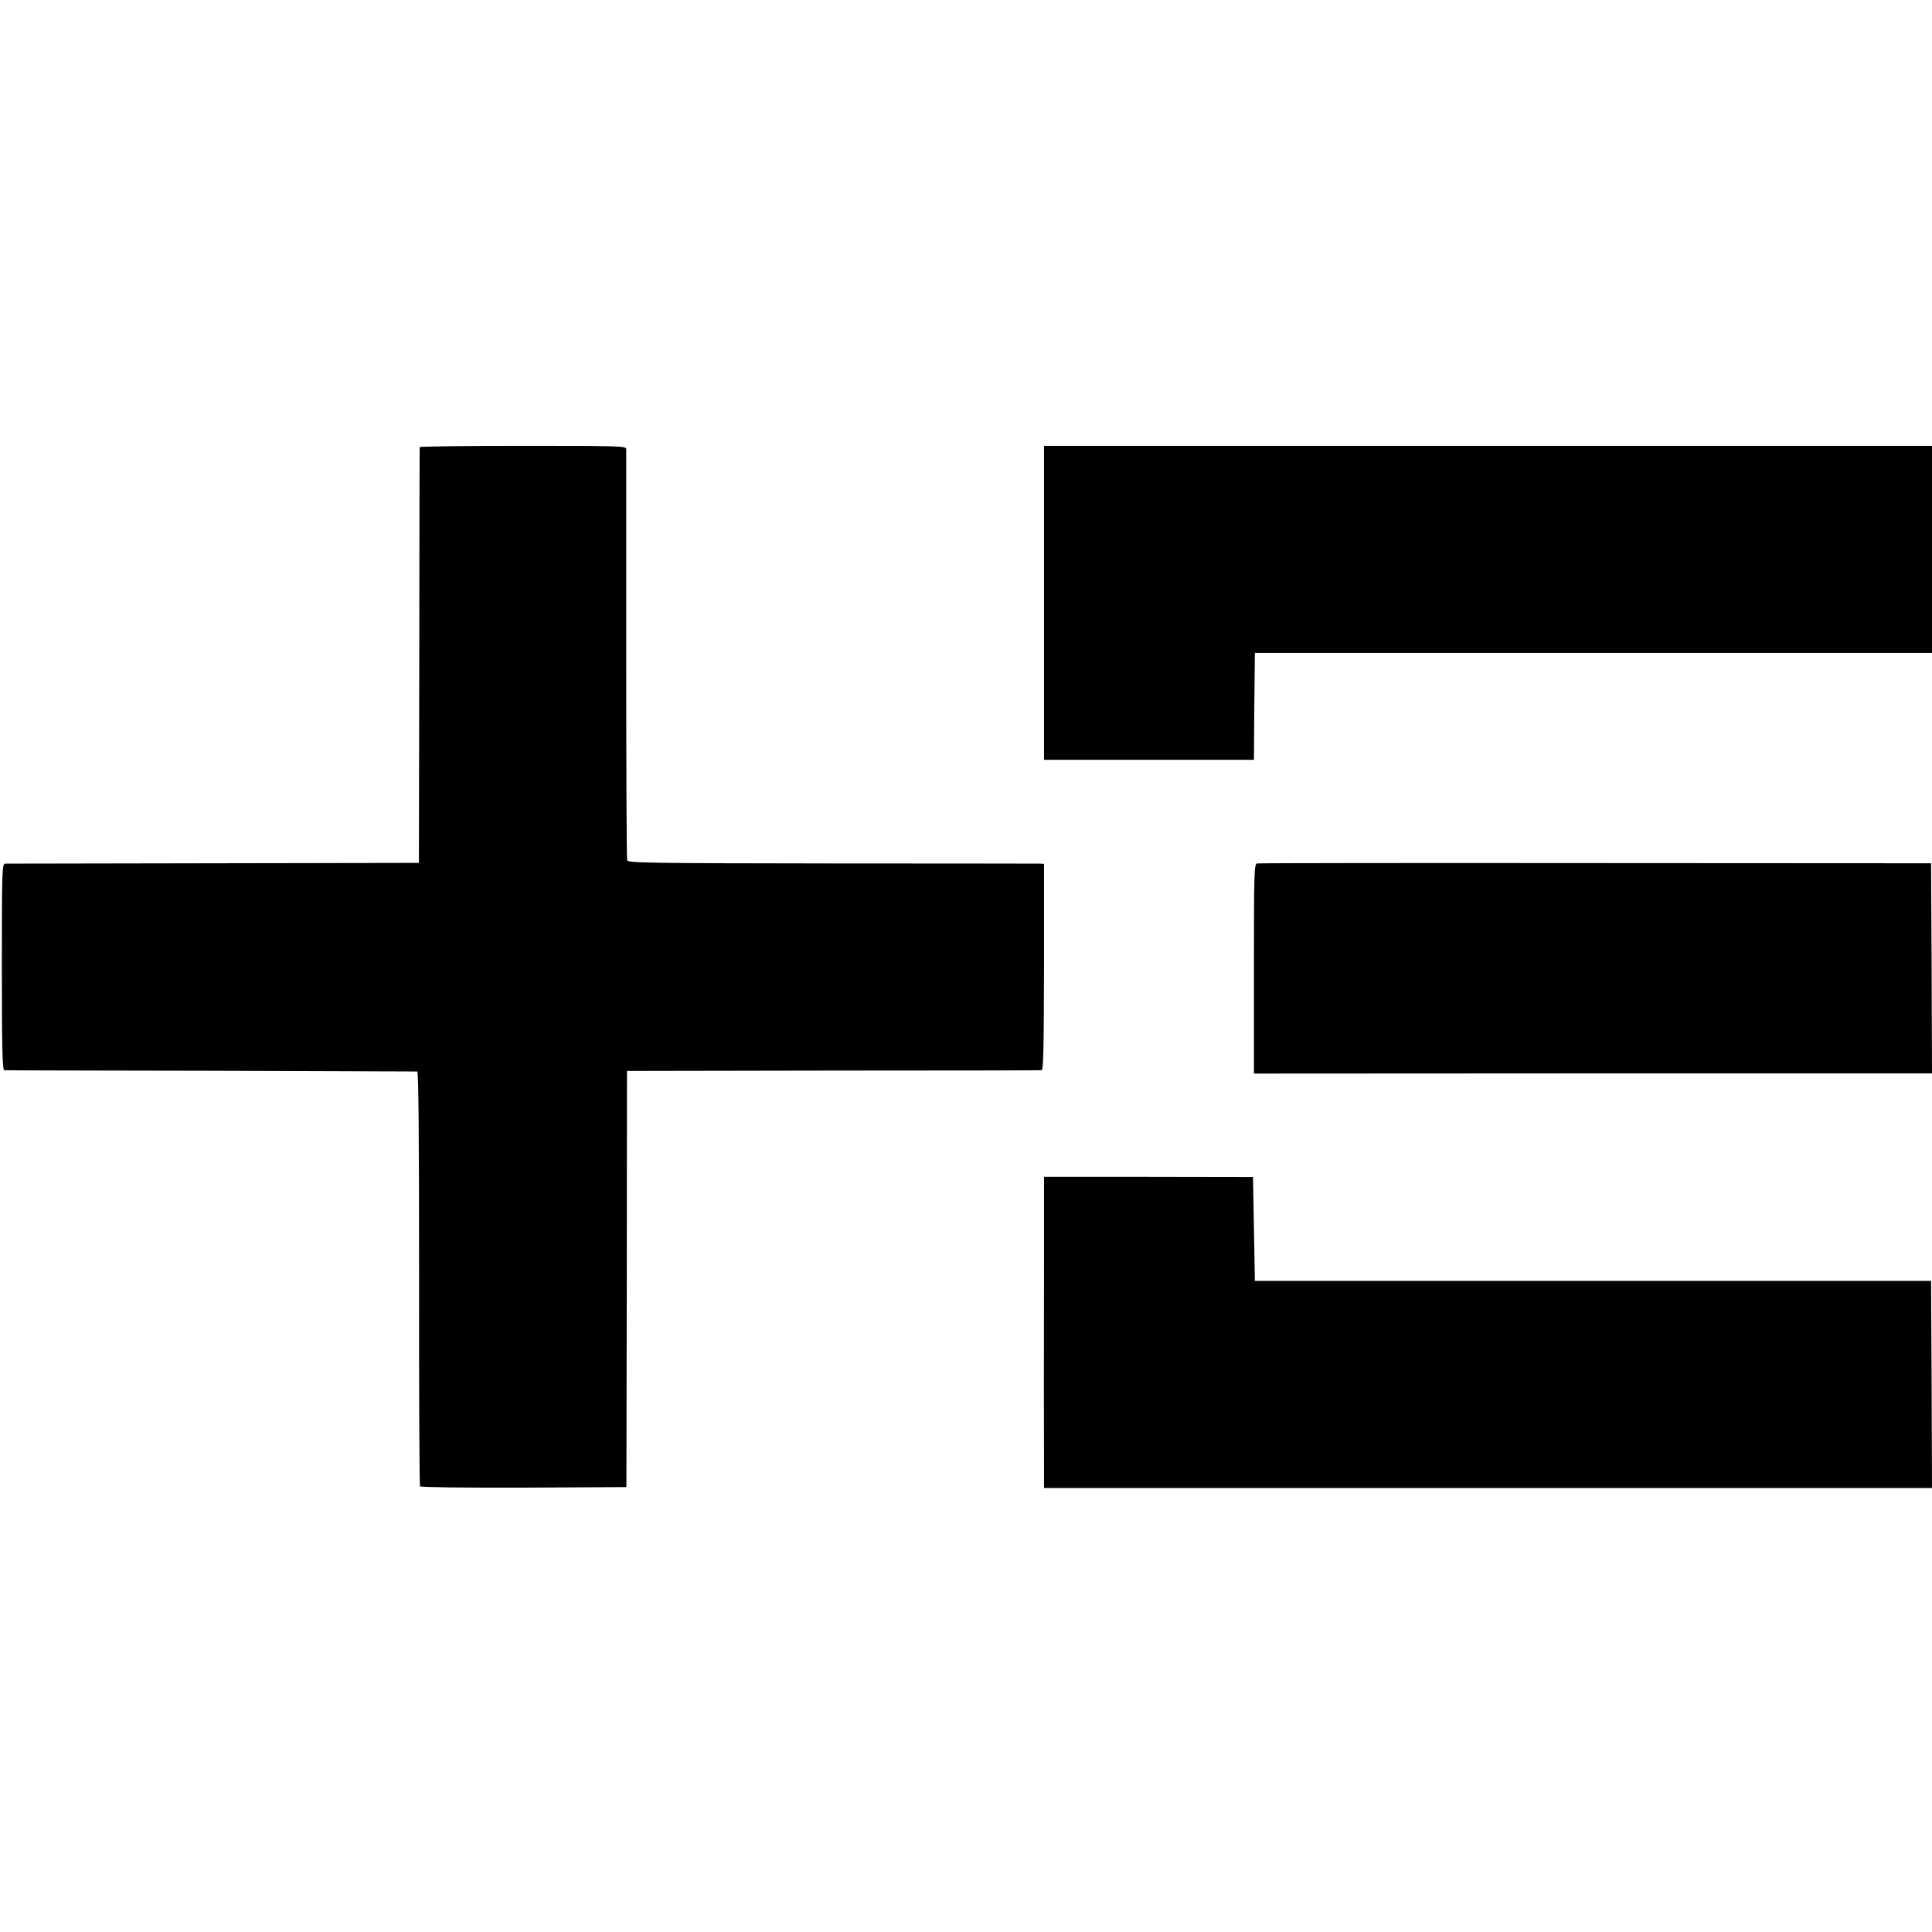 <?xml version="1.0" standalone="no"?>
<!DOCTYPE svg PUBLIC "-//W3C//DTD SVG 20010904//EN"
 "http://www.w3.org/TR/2001/REC-SVG-20010904/DTD/svg10.dtd">
<svg version="1.0" xmlns="http://www.w3.org/2000/svg"
 width="1040pt" height="1040pt" viewBox="0 0 1040 1040"
 preserveAspectRatio="xMidYMid meet">
<g transform="translate(0,1040) scale(0.1,-0.1)"
fill="#000000" stroke="none">
<path d="M2259 7993 c0 -5 -2 -510 -2 -1123 l-2 -1115 -1105 -2 c-608 -1
-1113 -2 -1122 -2 -17 -1 -18 -34 -18 -556 0 -437 3 -555 13 -556 6 -1 507 -2
1112 -3 605 -2 1105 -4 1111 -4 7 -2 10 -336 10 -1113 -1 -611 2 -1115 5
-1120 3 -5 232 -8 558 -7 l553 3 2 1120 1 1120 1110 2 c611 0 1115 1 1122 2
10 1 12 127 13 556 l0 555 -27 1 c-16 0 -520 1 -1120 1 -989 1 -1093 3 -1097
17 -3 9 -5 507 -5 1106 0 600 0 1098 0 1108 -1 16 -34 17 -556 17 -305 0 -555
-3 -556 -7z"/>
<path d="M5620 7928 c0 -56 0 -1301 0 -1570 l0 -48 565 0 565 0 2 288 3 287
1823 0 1822 0 0 557 0 558 -2390 0 -2390 0 0 -72z"/>
<path d="M6767 5752 c-16 -3 -17 -47 -17 -567 l0 -564 1825 1 1825 0 -2 566
-3 565 -1806 1 c-993 1 -1813 0 -1822 -2z"/>
<path d="M5620 3643 c-1 -540 -1 -1003 0 -1143 l0 -110 2390 0 2390 0 -2 558
-3 557 -1820 0 -1820 0 -5 280 -5 279 -563 1 -562 0 0 -422z"/>
</g>
</svg>
